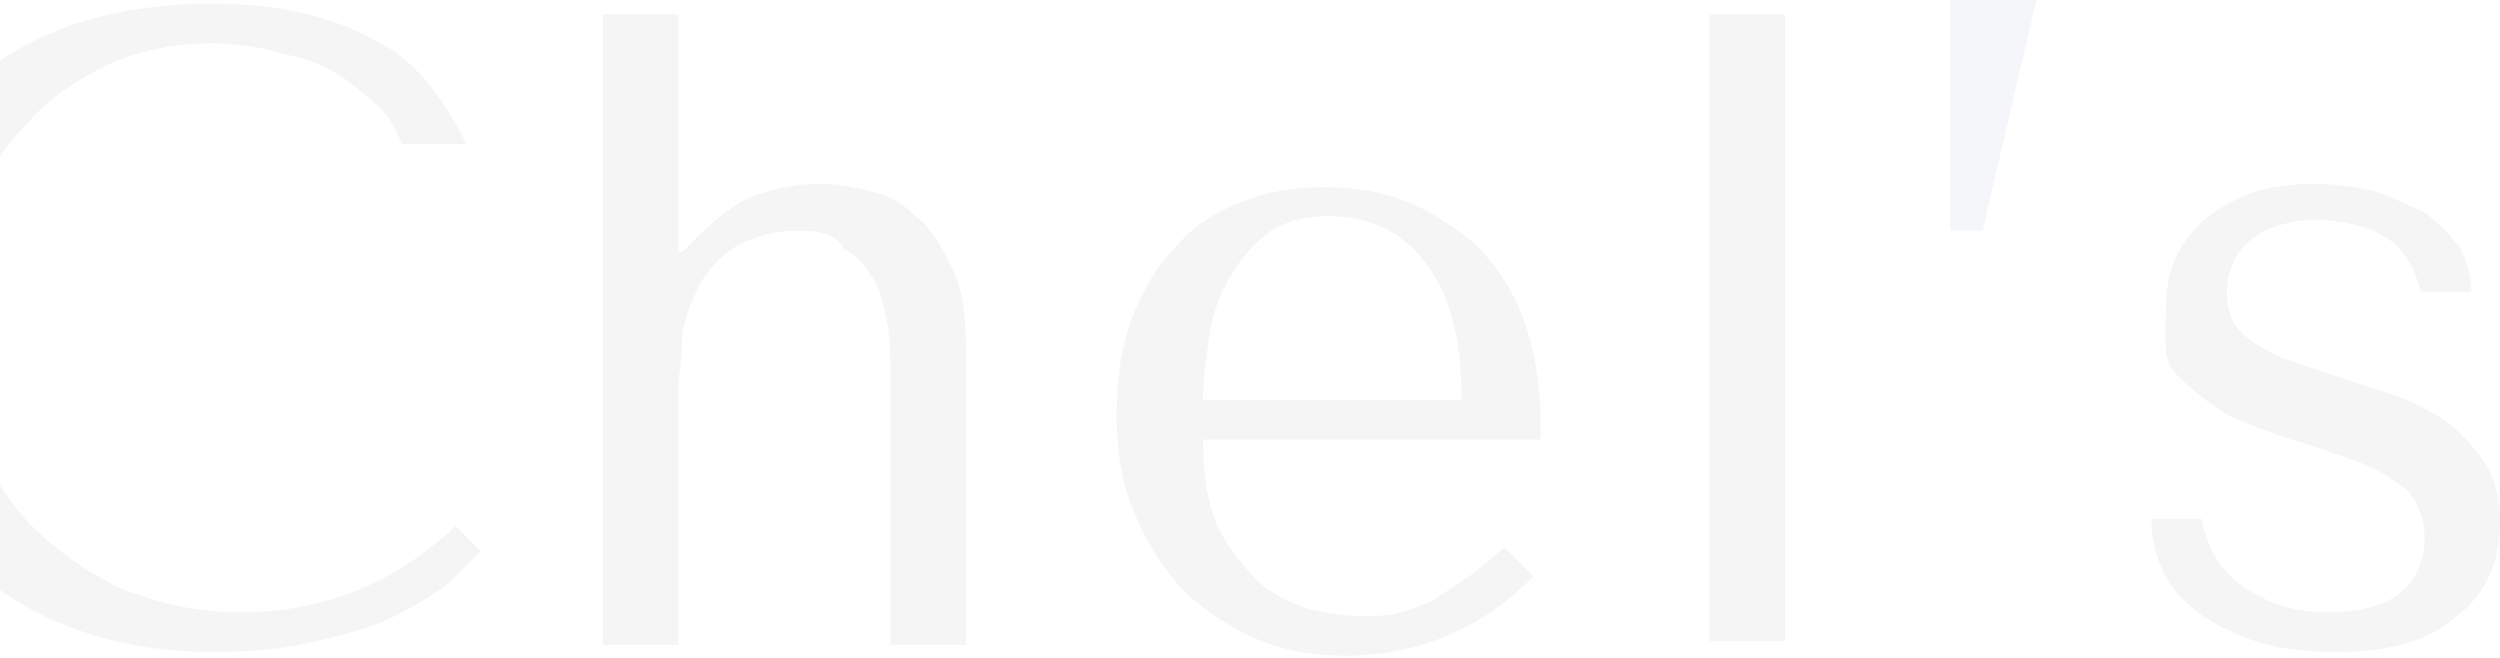 <svg width="786" height="207" viewBox="0 0 786 207" fill="none" xmlns="http://www.w3.org/2000/svg">
<g opacity="0.05">
<path d="M151.162 173.297C148.903 175.562 145.514 178.96 140.996 183.491C136.477 186.889 130.829 190.287 124.052 193.685C117.274 197.083 109.367 199.348 99.201 201.613C90.164 203.879 78.868 205.011 67.572 205.011C48.368 205.011 32.554 201.613 18.999 195.95C5.443 190.287 -5.853 182.358 -14.889 172.164C-23.926 161.97 -30.704 151.776 -34.093 139.317C-39.741 126.858 -42 114.399 -42 100.807C-42 86.082 -39.741 72.49 -34.093 60.031C-28.445 47.572 -21.667 37.378 -11.501 28.316C-2.464 19.255 9.962 12.459 22.387 7.929C35.943 3.398 50.628 1.133 66.442 1.133C77.738 1.133 87.904 2.265 96.941 4.531C105.978 6.796 113.885 10.194 119.533 13.592C126.311 16.99 131.959 22.653 135.348 27.184C139.866 32.847 143.255 38.51 146.644 45.306H126.311C125.181 41.908 122.922 37.378 119.533 33.98C116.145 30.582 111.626 27.184 107.108 23.786C101.46 20.388 95.812 18.122 89.034 16.99C82.257 14.725 74.349 13.592 66.442 13.592C55.146 13.592 43.85 15.857 33.684 20.388C24.647 24.918 15.61 30.582 8.832 38.51C0.925 46.439 -4.723 55.5 -8.112 65.694C-12.63 75.888 -13.76 88.347 -13.76 100.807C-13.76 113.266 -11.501 124.593 -8.112 134.786C-4.723 146.113 0.925 155.174 8.832 164.236C16.739 172.164 25.776 178.96 37.072 184.624C48.368 189.154 60.794 192.552 75.479 192.552C101.46 192.552 124.052 183.491 143.255 165.368L151.162 173.297Z" fill="#212121"/>
<path d="M213.291 4.531V79.286H214.42L217.809 75.888C224.587 69.092 231.364 63.429 238.142 61.164C244.92 58.898 251.697 57.766 258.475 57.766C262.993 57.766 268.641 58.898 273.16 60.031C278.808 61.164 283.326 63.429 287.844 67.96C292.363 71.358 295.752 77.021 299.141 83.817C302.529 90.613 303.659 98.541 303.659 109.868V202.746H279.937V116.664C279.937 111.001 279.937 105.337 278.808 100.807C277.678 95.144 276.548 90.613 274.289 87.215C272.03 83.817 269.771 80.419 265.252 78.154C262.993 73.623 257.345 72.49 251.697 72.49C242.66 72.49 235.883 74.756 230.235 78.154C225.716 81.552 221.198 86.082 218.939 91.746C216.679 96.276 214.42 101.94 214.42 107.603C214.42 113.266 213.291 117.797 213.291 121.195V202.746H189.569V4.531H213.291Z" fill="#212121"/>
<path d="M378.213 137.052C378.213 148.378 379.342 157.44 382.731 165.368C386.12 172.164 390.638 177.828 395.157 182.358C399.675 186.889 405.323 189.154 410.971 191.42C416.619 192.552 422.267 193.685 427.915 193.685C432.434 193.685 436.952 193.685 440.341 192.552C443.73 191.42 448.248 190.287 451.637 188.022C455.026 185.756 458.415 183.491 461.803 181.226C465.192 178.96 468.581 175.562 473.099 172.164L482.136 181.226C474.229 189.154 466.322 194.817 456.155 199.348C445.989 203.879 434.693 206.144 423.397 206.144C410.971 206.144 400.805 203.879 391.768 199.348C382.731 194.817 374.824 189.154 369.176 182.358C363.528 175.562 359.009 167.634 355.621 158.572C352.232 149.511 351.102 140.45 351.102 131.389C351.102 120.062 352.232 109.868 355.621 100.807C359.009 91.745 363.528 83.817 369.176 78.153C374.824 71.358 381.602 66.827 390.638 63.429C398.546 60.031 407.582 58.898 416.619 58.898C425.656 58.898 433.563 60.031 442.6 63.429C450.507 66.827 457.285 71.358 464.063 77.021C469.711 82.684 475.359 90.613 478.748 99.674C482.136 108.735 484.396 120.062 484.396 132.521V138.184H378.213V137.052ZM459.544 125.725C459.544 107.603 456.155 92.878 448.248 82.684C441.471 73.623 431.304 67.96 417.749 67.96C410.971 67.96 405.323 69.092 399.675 72.49C395.157 75.888 390.638 80.419 387.25 86.082C383.861 91.745 381.602 97.409 380.472 104.205C379.342 111.001 378.213 118.929 378.213 125.725H459.544Z" fill="#212121"/>
<path d="M561.209 201.614H537.487V4.531H561.209V201.614Z" fill="#212121"/>
<path d="M623.337 72.49H613.17V0H640.281L623.337 72.49Z" fill="#174897"/>
<path d="M761.149 92.878C761.149 90.613 760.019 88.347 758.89 84.95C757.76 82.684 755.501 79.286 753.241 77.021C750.982 74.756 746.464 72.49 743.075 71.358C738.557 70.225 734.038 69.092 728.39 69.092C722.742 69.092 718.224 70.225 714.835 71.358C711.446 72.49 708.057 74.756 705.798 77.021C703.539 79.286 702.409 81.552 701.28 84.95C700.15 87.215 700.15 90.613 700.15 92.878C700.15 98.541 702.409 103.072 706.928 106.47C711.446 109.868 715.964 112.133 722.742 114.399C729.52 116.664 736.297 118.929 743.075 121.195C750.982 123.46 757.76 125.725 763.408 129.123C770.186 132.521 774.704 137.052 779.222 142.715C783.741 148.379 786 155.174 786 164.236C786 176.695 781.482 186.889 772.445 193.685C763.408 201.614 750.982 205.012 734.038 205.012C725.001 205.012 715.965 203.879 709.187 201.614C702.409 199.348 695.632 195.95 691.113 192.552C686.595 189.154 682.076 184.624 679.817 178.96C677.558 174.43 676.428 168.766 676.428 163.103H692.243C692.243 165.368 693.372 167.634 694.502 171.032C695.632 174.43 697.891 177.828 701.28 181.226C704.669 184.624 709.187 186.889 713.705 189.154C719.353 191.42 725.001 192.552 732.909 192.552C738.557 192.552 744.205 191.42 747.593 190.287C750.982 189.154 754.371 186.889 756.63 184.624C758.889 182.358 760.019 180.093 761.149 176.695C762.278 174.43 762.278 171.032 762.278 168.766C762.278 163.103 760.019 157.44 756.63 154.042C752.112 150.644 747.593 147.246 740.816 144.981C734.038 142.715 728.39 140.45 720.483 138.185C713.705 135.919 706.928 133.654 700.15 130.256C694.502 126.858 688.854 122.327 684.336 117.797C679.817 113.266 680.947 106.47 680.947 97.409C680.947 90.613 682.076 84.95 684.336 80.419C686.595 75.888 689.984 71.358 694.502 67.96C699.02 64.562 703.539 62.296 709.187 60.031C714.835 58.898 720.483 57.766 727.261 57.766C734.038 57.766 740.816 58.898 746.464 60.031C752.112 62.296 757.76 64.562 762.278 66.827C766.797 70.225 770.185 73.623 773.574 78.154C775.834 82.684 776.963 87.215 776.963 91.746H761.149V92.878Z" fill="#212121"/>
</g>
</svg>
